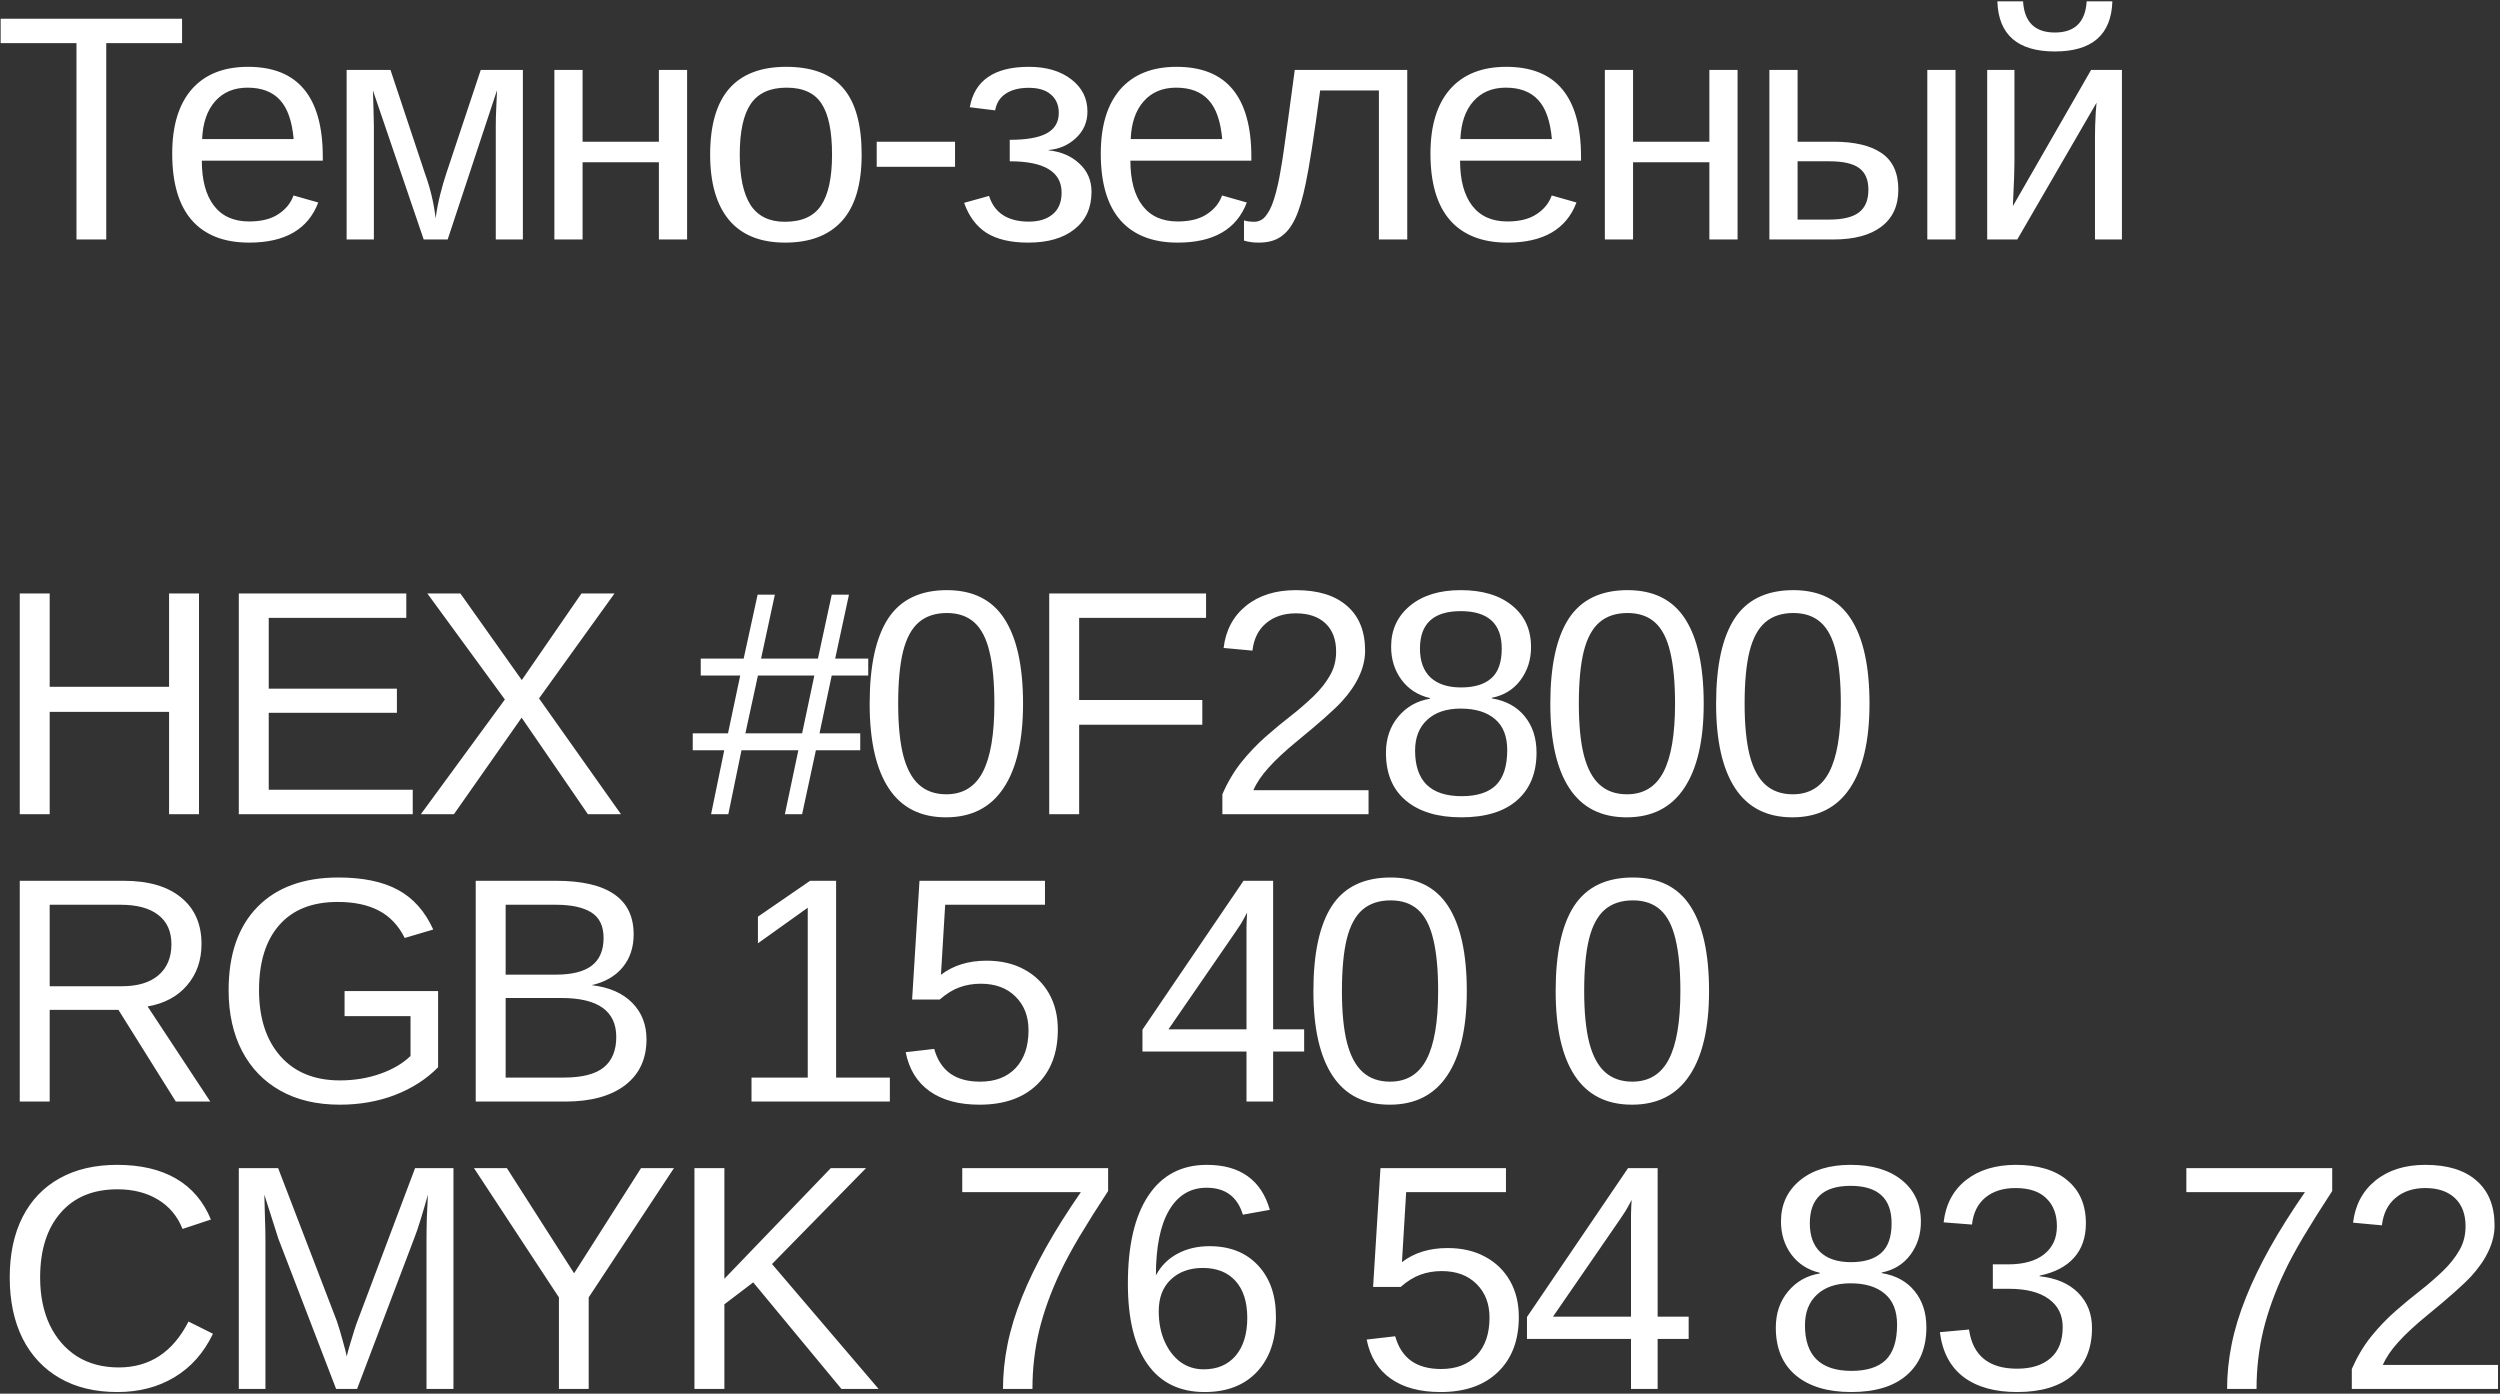 <?xml version="1.0" encoding="UTF-8"?> <svg xmlns="http://www.w3.org/2000/svg" width="174" height="97" viewBox="0 0 174 97" fill="none"><rect x="0" y="0" width="174" height="97" fill="#333333" stroke="none"/><path d="M7.395 3.004V16.668H5.323V3.004H0.045V1.303H12.672V3.004H7.395ZM14.047 11.183C14.047 12.535 14.327 13.578 14.887 14.312C15.447 15.047 16.265 15.414 17.341 15.414C18.191 15.414 18.871 15.243 19.38 14.901C19.896 14.56 20.245 14.127 20.427 13.604L22.15 14.094C21.445 15.956 19.842 16.886 17.341 16.886C15.596 16.886 14.265 16.366 13.35 15.327C12.441 14.287 11.986 12.742 11.986 10.692C11.986 8.744 12.441 7.25 13.35 6.21C14.265 5.171 15.57 4.651 17.264 4.651C19.002 4.651 20.303 5.174 21.168 6.221C22.034 7.268 22.466 8.835 22.466 10.921V11.183H14.047ZM20.438 9.678C20.329 8.435 20.012 7.53 19.489 6.963C18.966 6.388 18.213 6.101 17.232 6.101C16.279 6.101 15.523 6.421 14.963 7.061C14.411 7.693 14.113 8.566 14.069 9.678H20.438ZM26.022 8.773V16.668H24.125V4.869H27.178L29.577 12.077C29.766 12.593 29.922 13.113 30.046 13.636C30.169 14.16 30.26 14.68 30.319 15.196C30.398 14.614 30.504 14.065 30.635 13.549C30.766 13.026 30.907 12.535 31.06 12.077L33.459 4.869H36.392V16.668H34.506V8.773C34.506 8.358 34.517 7.944 34.539 7.53C34.56 7.108 34.579 6.69 34.593 6.276L31.158 16.668H29.49L25.956 6.297C25.978 6.864 25.993 7.355 26 7.77C26.015 8.184 26.022 8.518 26.022 8.773ZM40.548 11.292V16.668H38.585V4.869H40.548V9.863H45.859V4.869H47.822V16.668H45.859V11.292H40.548ZM59.971 10.758C59.971 12.822 59.516 14.36 58.608 15.37C57.699 16.381 56.379 16.886 54.649 16.886C52.926 16.886 51.625 16.363 50.745 15.316C49.865 14.262 49.426 12.742 49.426 10.758C49.426 8.722 49.865 7.195 50.745 6.177C51.632 5.16 52.955 4.651 54.715 4.651C56.517 4.651 57.844 5.149 58.695 6.145C59.545 7.133 59.971 8.671 59.971 10.758ZM57.91 10.758C57.91 9.129 57.666 7.948 57.179 7.213C56.699 6.472 55.889 6.101 54.747 6.101C53.599 6.101 52.766 6.479 52.25 7.235C51.741 7.984 51.487 9.158 51.487 10.758C51.487 12.313 51.737 13.484 52.239 14.269C52.748 15.047 53.544 15.436 54.627 15.436C55.805 15.436 56.645 15.058 57.146 14.302C57.655 13.546 57.91 12.364 57.91 10.758ZM66.471 9.863V11.608H61.019V9.863H66.471ZM71.564 16.886C70.35 16.886 69.383 16.661 68.664 16.21C67.951 15.752 67.431 15.054 67.104 14.116L68.838 13.636C69.027 14.232 69.354 14.68 69.82 14.978C70.285 15.276 70.881 15.425 71.608 15.425C72.306 15.425 72.859 15.254 73.266 14.912C73.68 14.571 73.887 14.069 73.887 13.407C73.887 12.68 73.585 12.135 72.982 11.772C72.386 11.408 71.484 11.226 70.278 11.226V9.732C71.448 9.732 72.31 9.58 72.862 9.274C73.415 8.969 73.691 8.497 73.691 7.857C73.691 7.319 73.509 6.894 73.146 6.581C72.79 6.268 72.273 6.112 71.597 6.112C70.95 6.112 70.419 6.246 70.005 6.515C69.598 6.784 69.351 7.173 69.263 7.682L67.497 7.464C67.664 6.526 68.089 5.825 68.773 5.36C69.456 4.887 70.401 4.651 71.608 4.651C72.829 4.651 73.814 4.942 74.563 5.523C75.312 6.097 75.686 6.843 75.686 7.759C75.686 8.493 75.421 9.107 74.891 9.602C74.367 10.096 73.731 10.376 72.982 10.441V10.463C73.862 10.558 74.578 10.867 75.13 11.39C75.69 11.906 75.97 12.56 75.97 13.353C75.97 14.458 75.578 15.323 74.792 15.948C74.014 16.573 72.939 16.886 71.564 16.886ZM78.675 11.183C78.675 12.535 78.955 13.578 79.515 14.312C80.075 15.047 80.893 15.414 81.969 15.414C82.819 15.414 83.499 15.243 84.008 14.901C84.524 14.56 84.873 14.127 85.055 13.604L86.778 14.094C86.073 15.956 84.469 16.886 81.969 16.886C80.224 16.886 78.894 16.366 77.978 15.327C77.069 14.287 76.614 12.742 76.614 10.692C76.614 8.744 77.069 7.25 77.978 6.21C78.894 5.171 80.198 4.651 81.892 4.651C83.63 4.651 84.931 5.174 85.796 6.221C86.661 7.268 87.094 8.835 87.094 10.921V11.183H78.675ZM85.066 9.678C84.957 8.435 84.64 7.53 84.117 6.963C83.594 6.388 82.841 6.101 81.86 6.101C80.907 6.101 80.151 6.421 79.591 7.061C79.039 7.693 78.741 8.566 78.697 9.678H85.066ZM90.137 15.229C89.868 15.796 89.534 16.214 89.134 16.483C88.742 16.752 88.233 16.886 87.607 16.886C87.426 16.886 87.248 16.875 87.073 16.853C86.906 16.831 86.742 16.795 86.582 16.744V15.338C86.771 15.403 87.019 15.436 87.324 15.436C87.462 15.436 87.618 15.392 87.793 15.305C87.975 15.21 88.167 14.978 88.371 14.607C88.574 14.229 88.771 13.615 88.96 12.764C89.018 12.495 89.076 12.186 89.134 11.837C89.2 11.488 89.272 11.03 89.352 10.463C89.432 9.896 89.534 9.165 89.657 8.271C89.781 7.37 89.934 6.236 90.115 4.869H97.945V16.668H95.972V6.297H91.882C91.671 7.882 91.482 9.209 91.315 10.278C91.148 11.346 91.006 12.157 90.89 12.71C90.664 13.822 90.414 14.662 90.137 15.229ZM101.621 11.183C101.621 12.535 101.901 13.578 102.461 14.312C103.021 15.047 103.838 15.414 104.914 15.414C105.765 15.414 106.445 15.243 106.954 14.901C107.47 14.56 107.819 14.127 108.001 13.604L109.723 14.094C109.018 15.956 107.415 16.886 104.914 16.886C103.17 16.886 101.839 16.366 100.923 15.327C100.014 14.287 99.56 12.742 99.56 10.692C99.56 8.744 100.014 7.25 100.923 6.21C101.839 5.171 103.144 4.651 104.838 4.651C106.576 4.651 107.877 5.174 108.742 6.221C109.607 7.268 110.04 8.835 110.04 10.921V11.183H101.621ZM108.011 9.678C107.902 8.435 107.586 7.53 107.063 6.963C106.539 6.388 105.787 6.101 104.805 6.101C103.853 6.101 103.097 6.421 102.537 7.061C101.985 7.693 101.687 8.566 101.643 9.678H108.011ZM113.661 11.292V16.668H111.698V4.869H113.661V9.863H118.972V4.869H120.935V16.668H118.972V11.292H113.661ZM127.598 9.863C129.089 9.863 130.216 10.132 130.979 10.67C131.742 11.201 132.124 12.044 132.124 13.2C132.124 14.32 131.731 15.178 130.946 15.774C130.161 16.37 129.049 16.668 127.609 16.668H123.149V4.869H125.112V9.863H127.598ZM136.104 4.869V16.668H134.141V4.869H136.104ZM125.112 15.283H127.315C128.26 15.283 128.951 15.116 129.387 14.781C129.823 14.447 130.041 13.92 130.041 13.2C130.041 12.517 129.83 12.019 129.409 11.706C128.987 11.386 128.293 11.226 127.326 11.226H125.112V15.283ZM145.92 7.148L140.402 16.668H138.308V4.869H140.205V11.325C140.205 11.63 140.198 11.953 140.184 12.295C140.169 12.637 140.155 12.982 140.14 13.331C140.125 13.673 140.111 14.011 140.096 14.345L145.538 4.869H147.686V16.668H145.811V9.471C145.811 9.296 145.814 9.056 145.822 8.751C145.836 8.438 145.851 8.129 145.865 7.824C145.887 7.519 145.905 7.293 145.92 7.148ZM143.019 3.582C141.725 3.582 140.743 3.291 140.075 2.71C139.406 2.128 139.053 1.256 139.017 0.092H140.805C140.892 1.539 141.63 2.263 143.019 2.263C144.407 2.263 145.145 1.539 145.233 0.092H147.021C146.985 1.256 146.632 2.128 145.963 2.71C145.294 3.291 144.313 3.582 143.019 3.582ZM3.458 49.547V56.668H1.375V41.303H3.458V47.802H11.767V41.303H13.85V56.668H11.767V49.547H3.458ZM28.726 54.967V56.668H16.621V41.303H28.278V43.004H18.704V47.933H27.624V49.612H18.704V54.967H28.726ZM36.305 49.95L31.594 56.668H29.293L35.139 48.685L29.741 41.303H32.041L36.316 47.333L40.471 41.303H42.772L37.516 48.609L43.219 56.668H40.918L36.305 49.95ZM51.607 52.219L50.691 56.668H49.491L50.407 52.219H48.215V51.041H50.669L51.519 47.017H48.771V45.839H51.759L52.73 41.39H53.929L52.97 45.839H56.928L57.888 41.39H59.087L58.128 45.839H60.429V47.017H57.888L57.037 51.041H59.873V52.219H56.786L55.827 56.668H54.627L55.565 52.219H51.607ZM51.879 51.041H55.827L56.678 47.017H52.752L51.879 51.041ZM71.204 48.98C71.204 51.546 70.749 53.505 69.841 54.858C68.939 56.21 67.605 56.886 65.838 56.886C64.072 56.886 62.745 56.214 61.858 54.869C60.971 53.524 60.528 51.561 60.528 48.98C60.528 46.341 60.957 44.364 61.815 43.048C62.68 41.732 64.043 41.074 65.904 41.074C67.714 41.074 69.048 41.739 69.906 43.069C70.771 44.4 71.204 46.37 71.204 48.98ZM69.208 48.98C69.208 47.497 69.095 46.294 68.87 45.37C68.652 44.44 68.299 43.757 67.812 43.32C67.325 42.884 66.689 42.666 65.904 42.666C65.104 42.666 64.454 42.88 63.952 43.309C63.45 43.738 63.083 44.418 62.85 45.349C62.625 46.272 62.513 47.482 62.513 48.98C62.513 50.434 62.629 51.626 62.861 52.557C63.101 53.487 63.468 54.174 63.963 54.618C64.457 55.061 65.09 55.283 65.86 55.283C67.016 55.283 67.863 54.767 68.401 53.734C68.939 52.702 69.208 51.117 69.208 48.98ZM75.109 50.441V56.668H73.026V41.303H83.942V43.004H75.109V48.718H83.68V50.441H75.109ZM95.251 54.999V56.668H85.077V55.283C85.447 54.432 85.894 53.68 86.418 53.026C86.949 52.371 87.512 51.783 88.108 51.259C88.704 50.736 89.293 50.249 89.875 49.798C90.166 49.572 90.438 49.347 90.693 49.122C90.954 48.896 91.201 48.671 91.434 48.446C91.899 47.995 92.274 47.522 92.557 47.028C92.848 46.534 92.994 45.974 92.994 45.349C92.994 44.505 92.746 43.851 92.252 43.386C91.758 42.92 91.071 42.688 90.191 42.688C89.355 42.688 88.664 42.917 88.119 43.375C87.581 43.826 87.265 44.462 87.17 45.283L85.164 45.098C85.309 43.869 85.829 42.891 86.723 42.164C87.625 41.437 88.781 41.074 90.191 41.074C91.74 41.074 92.928 41.441 93.757 42.175C94.593 42.902 95.011 43.938 95.011 45.283C95.011 45.879 94.873 46.472 94.597 47.061C94.328 47.65 93.924 48.238 93.386 48.827C93.117 49.118 92.725 49.492 92.208 49.95C91.692 50.408 91.056 50.947 90.3 51.565C89.464 52.248 88.799 52.866 88.304 53.418C87.81 53.964 87.454 54.491 87.236 54.999H95.251ZM106.942 52.382C106.942 53.8 106.491 54.905 105.59 55.697C104.688 56.49 103.394 56.886 101.707 56.886C100.064 56.886 98.778 56.497 97.847 55.719C96.924 54.941 96.462 53.836 96.462 52.404C96.462 51.401 96.749 50.558 97.324 49.874C97.898 49.191 98.632 48.776 99.526 48.631V48.587C98.691 48.391 98.029 47.966 97.542 47.312C97.062 46.657 96.822 45.89 96.822 45.011C96.822 43.84 97.258 42.891 98.131 42.164C99.01 41.437 100.188 41.074 101.664 41.074C103.176 41.074 104.368 41.43 105.241 42.143C106.12 42.855 106.56 43.818 106.56 45.032C106.56 45.912 106.317 46.679 105.83 47.333C105.342 47.988 104.677 48.398 103.834 48.566V48.609C104.815 48.769 105.579 49.187 106.124 49.863C106.669 50.532 106.942 51.372 106.942 52.382ZM104.521 45.141C104.521 43.404 103.569 42.535 101.664 42.535C99.774 42.535 98.829 43.404 98.829 45.141C98.829 46.021 99.076 46.694 99.57 47.159C100.072 47.617 100.777 47.846 101.686 47.846C102.609 47.846 103.311 47.635 103.79 47.213C104.277 46.785 104.521 46.094 104.521 45.141ZM104.903 52.197C104.903 51.245 104.619 50.529 104.052 50.049C103.485 49.562 102.689 49.318 101.664 49.318C100.668 49.318 99.89 49.58 99.33 50.103C98.77 50.619 98.49 51.332 98.49 52.241C98.49 53.295 98.76 54.087 99.297 54.618C99.843 55.148 100.653 55.414 101.729 55.414C102.798 55.414 103.594 55.16 104.117 54.651C104.641 54.134 104.903 53.316 104.903 52.197ZM118.578 48.98C118.578 51.546 118.124 53.505 117.215 54.858C116.314 56.21 114.98 56.886 113.213 56.886C111.446 56.886 110.12 56.214 109.233 54.869C108.346 53.524 107.902 51.561 107.902 48.98C107.902 46.341 108.331 44.364 109.189 43.048C110.054 41.732 111.417 41.074 113.279 41.074C115.089 41.074 116.423 41.739 117.281 43.069C118.146 44.4 118.578 46.37 118.578 48.98ZM116.583 48.98C116.583 47.497 116.47 46.294 116.245 45.37C116.027 44.44 115.674 43.757 115.187 43.32C114.7 42.884 114.064 42.666 113.279 42.666C112.479 42.666 111.828 42.88 111.327 43.309C110.825 43.738 110.458 44.418 110.225 45.349C110 46.272 109.887 47.482 109.887 48.98C109.887 50.434 110.003 51.626 110.236 52.557C110.476 53.487 110.843 54.174 111.337 54.618C111.832 55.061 112.464 55.283 113.235 55.283C114.391 55.283 115.238 54.767 115.776 53.734C116.314 52.702 116.583 51.117 116.583 48.98ZM130.117 48.98C130.117 51.546 129.662 53.505 128.754 54.858C127.852 56.21 126.518 56.886 124.751 56.886C122.985 56.886 121.658 56.214 120.771 54.869C119.884 53.524 119.441 51.561 119.441 48.98C119.441 46.341 119.87 44.364 120.727 43.048C121.593 41.732 122.956 41.074 124.817 41.074C126.627 41.074 127.961 41.739 128.819 43.069C129.684 44.4 130.117 46.37 130.117 48.98ZM128.121 48.98C128.121 47.497 128.008 46.294 127.783 45.37C127.565 44.44 127.212 43.757 126.725 43.32C126.238 42.884 125.602 42.666 124.817 42.666C124.017 42.666 123.366 42.88 122.865 43.309C122.363 43.738 121.996 44.418 121.763 45.349C121.538 46.272 121.425 47.482 121.425 48.98C121.425 50.434 121.542 51.626 121.774 52.557C122.014 53.487 122.381 54.174 122.876 54.618C123.37 55.061 124.003 55.283 124.773 55.283C125.929 55.283 126.776 54.767 127.314 53.734C127.852 52.702 128.121 51.117 128.121 48.98ZM3.458 70.289V76.668H1.375V61.303H8.605C10.335 61.303 11.669 61.692 12.607 62.47C13.552 63.24 14.025 64.316 14.025 65.698C14.025 66.839 13.69 67.799 13.021 68.576C12.36 69.354 11.444 69.845 10.273 70.049L14.635 76.668H12.236L8.245 70.289H3.458ZM11.931 65.719C11.931 64.825 11.626 64.145 11.015 63.68C10.412 63.208 9.539 62.971 8.398 62.971H3.458V68.642H8.485C9.583 68.642 10.43 68.388 11.026 67.879C11.629 67.362 11.931 66.643 11.931 65.719ZM23.655 75.196C24.658 75.196 25.592 75.043 26.457 74.738C27.33 74.433 28.035 74.018 28.573 73.495V70.725H23.982V68.98H30.492V74.28C29.678 75.109 28.678 75.752 27.493 76.21C26.316 76.661 25.036 76.886 23.655 76.886C22.055 76.886 20.678 76.563 19.522 75.915C18.366 75.269 17.475 74.349 16.85 73.157C16.225 71.957 15.912 70.543 15.912 68.915C15.912 66.421 16.581 64.491 17.919 63.124C19.256 61.757 21.136 61.074 23.556 61.074C25.258 61.074 26.639 61.361 27.7 61.935C28.762 62.51 29.58 63.429 30.154 64.694L28.169 65.283C27.733 64.411 27.13 63.775 26.359 63.375C25.596 62.975 24.643 62.775 23.502 62.775C21.728 62.775 20.372 63.313 19.434 64.389C18.497 65.458 18.028 66.966 18.028 68.915C18.028 70.856 18.526 72.39 19.522 73.516C20.518 74.636 21.895 75.196 23.655 75.196ZM44.996 72.339C44.996 73.706 44.498 74.77 43.503 75.534C42.507 76.29 41.122 76.668 39.348 76.668H33.11V61.303H38.694C40.496 61.303 41.849 61.615 42.75 62.241C43.652 62.859 44.102 63.789 44.102 65.032C44.102 65.941 43.848 66.704 43.339 67.322C42.83 67.94 42.11 68.355 41.18 68.566C42.401 68.711 43.343 69.122 44.004 69.798C44.666 70.467 44.996 71.314 44.996 72.339ZM42.009 65.283C42.009 64.454 41.725 63.862 41.158 63.506C40.591 63.15 39.769 62.971 38.694 62.971H35.193V67.835H38.694C39.806 67.835 40.635 67.628 41.18 67.213C41.732 66.792 42.009 66.148 42.009 65.283ZM42.892 72.175C42.892 70.365 41.62 69.46 39.075 69.46H35.193V74.999H39.239C40.511 74.999 41.438 74.763 42.02 74.291C42.601 73.818 42.892 73.113 42.892 72.175ZM61.934 74.999V76.668H52.305V74.999H56.219V63.178L52.752 65.654V63.8L56.383 61.303H58.193V74.999H61.934ZM73.625 71.663C73.625 73.284 73.141 74.56 72.174 75.49C71.215 76.421 69.881 76.886 68.172 76.886C66.74 76.886 65.584 76.573 64.704 75.948C63.825 75.323 63.269 74.418 63.036 73.233L65.021 73.004C65.231 73.76 65.602 74.331 66.133 74.716C66.664 75.094 67.358 75.283 68.216 75.283C69.27 75.283 70.095 74.967 70.691 74.334C71.287 73.695 71.585 72.819 71.585 71.706C71.585 70.739 71.284 69.958 70.68 69.362C70.084 68.766 69.277 68.467 68.259 68.467C67.729 68.467 67.234 68.551 66.776 68.718C66.318 68.885 65.86 69.169 65.402 69.569H63.483L63.996 61.303H72.73V62.971H65.784L65.49 67.846C66.34 67.192 67.398 66.864 68.663 66.864C69.673 66.864 70.549 67.068 71.291 67.475C72.032 67.875 72.607 68.435 73.014 69.154C73.421 69.874 73.625 70.71 73.625 71.663ZM88.61 73.189V76.668H86.756V73.189H79.515V71.663L86.549 61.303H88.61V71.641H90.769V73.189H88.61ZM81.325 71.641H86.756V65.512C86.756 65.178 86.756 64.847 86.756 64.52C86.763 64.185 86.778 63.851 86.8 63.517C86.632 63.837 86.487 64.098 86.363 64.302C86.24 64.498 86.127 64.669 86.025 64.814L81.325 71.641ZM102.089 68.98C102.089 71.546 101.635 73.505 100.726 74.858C99.825 76.21 98.49 76.886 96.724 76.886C94.957 76.886 93.631 76.214 92.744 74.869C91.857 73.524 91.413 71.561 91.413 68.98C91.413 66.341 91.842 64.364 92.7 63.048C93.565 61.732 94.928 61.074 96.789 61.074C98.6 61.074 99.934 61.739 100.791 63.069C101.657 64.4 102.089 66.37 102.089 68.98ZM100.094 68.98C100.094 67.497 99.981 66.294 99.755 65.37C99.537 64.44 99.185 63.757 98.698 63.32C98.211 62.884 97.575 62.666 96.789 62.666C95.99 62.666 95.339 62.88 94.837 63.309C94.336 63.738 93.969 64.418 93.736 65.349C93.511 66.272 93.398 67.482 93.398 68.98C93.398 70.434 93.514 71.626 93.747 72.557C93.987 73.487 94.354 74.174 94.848 74.618C95.343 75.061 95.975 75.283 96.746 75.283C97.902 75.283 98.749 74.767 99.287 73.734C99.825 72.702 100.094 71.117 100.094 68.98ZM118.95 68.98C118.95 71.546 118.496 73.505 117.587 74.858C116.685 76.21 115.351 76.886 113.585 76.886C111.818 76.886 110.491 76.214 109.604 74.869C108.717 73.524 108.274 71.561 108.274 68.98C108.274 66.341 108.703 64.364 109.561 63.048C110.426 61.732 111.789 61.074 113.65 61.074C115.46 61.074 116.794 61.739 117.652 63.069C118.517 64.4 118.95 66.37 118.95 68.98ZM116.954 68.98C116.954 67.497 116.842 66.294 116.616 65.37C116.398 64.44 116.046 63.757 115.559 63.32C115.071 62.884 114.435 62.666 113.65 62.666C112.85 62.666 112.2 62.88 111.698 63.309C111.197 63.738 110.829 64.418 110.597 65.349C110.371 66.272 110.259 67.482 110.259 68.98C110.259 70.434 110.375 71.626 110.608 72.557C110.848 73.487 111.215 74.174 111.709 74.618C112.203 75.061 112.836 75.283 113.607 75.283C114.762 75.283 115.609 74.767 116.147 73.734C116.685 72.702 116.954 71.117 116.954 68.98ZM8.267 95.174C10.419 95.174 12.036 94.109 13.12 91.979L14.821 92.829C14.188 94.153 13.298 95.159 12.149 95.85C11.008 96.541 9.681 96.886 8.169 96.886C6.613 96.886 5.275 96.563 4.156 95.915C3.036 95.269 2.175 94.349 1.571 93.157C0.975 91.957 0.677 90.543 0.677 88.915C0.677 87.279 0.975 85.876 1.571 84.705C2.167 83.535 3.025 82.637 4.145 82.012C5.264 81.386 6.602 81.074 8.158 81.074C9.794 81.074 11.16 81.394 12.258 82.034C13.356 82.673 14.163 83.622 14.679 84.88L12.705 85.534C12.349 84.64 11.775 83.956 10.982 83.484C10.197 83.011 9.263 82.775 8.18 82.775C6.479 82.775 5.155 83.324 4.21 84.422C3.265 85.512 2.793 87.01 2.793 88.915C2.793 90.165 3.014 91.263 3.458 92.208C3.909 93.146 4.541 93.876 5.355 94.4C6.177 94.916 7.147 95.174 8.267 95.174ZM18.475 86.417V96.668H16.621V81.303H19.358L23.448 91.957C23.593 92.386 23.731 92.848 23.862 93.342C24 93.829 24.091 94.182 24.134 94.4C24.178 94.204 24.251 93.934 24.353 93.593C24.454 93.244 24.556 92.909 24.658 92.59C24.76 92.27 24.832 92.059 24.876 91.957L28.889 81.303H31.561V96.668H29.685V86.417C29.685 85.85 29.692 85.294 29.707 84.749C29.729 84.204 29.754 83.669 29.783 83.146C29.602 83.793 29.431 84.374 29.271 84.891C29.118 85.4 28.969 85.836 28.824 86.199L24.854 96.668H23.393L19.369 86.199L18.398 83.146C18.413 83.691 18.428 84.236 18.442 84.782C18.464 85.327 18.475 85.872 18.475 86.417ZM40.973 90.299V96.668H38.901V90.299L32.99 81.303H35.28L39.958 88.62L44.615 81.303H46.905L40.973 90.299ZM50.417 90.779V96.668H48.334V81.303H50.417V89.002L57.822 81.303H60.275L53.732 87.977L61.148 96.668H58.563L52.424 89.253L50.417 90.779ZM77.125 82.895C76.34 84.095 75.668 85.163 75.108 86.101C74.555 87.039 74.119 87.85 73.799 88.533C73.152 89.892 72.665 91.234 72.338 92.557C72.018 93.88 71.858 95.25 71.858 96.668H69.808C69.808 95.65 69.913 94.618 70.124 93.571C70.335 92.517 70.673 91.412 71.138 90.256C71.575 89.173 72.127 88.031 72.796 86.832C73.472 85.625 74.283 84.338 75.228 82.971H66.973V81.303H77.125V82.895ZM88.805 91.641C88.805 93.262 88.365 94.541 87.486 95.479C86.606 96.417 85.392 96.886 83.843 96.886C82.113 96.886 80.79 96.243 79.874 94.956C78.958 93.669 78.5 91.797 78.5 89.34C78.5 86.679 78.976 84.636 79.929 83.211C80.881 81.786 82.237 81.074 83.996 81.074C85.159 81.074 86.104 81.336 86.831 81.859C87.566 82.382 88.082 83.164 88.38 84.204L86.504 84.542C86.126 83.291 85.283 82.666 83.974 82.666C82.855 82.666 81.986 83.189 81.368 84.236C80.757 85.276 80.452 86.784 80.452 88.762C80.808 88.1 81.31 87.599 81.957 87.257C82.604 86.908 83.346 86.734 84.181 86.734C85.599 86.734 86.722 87.177 87.551 88.064C88.387 88.951 88.805 90.143 88.805 91.641ZM86.81 91.728C86.81 90.616 86.537 89.758 85.992 89.154C85.447 88.551 84.687 88.249 83.713 88.249C82.797 88.249 82.055 88.518 81.488 89.056C80.928 89.587 80.648 90.321 80.648 91.259C80.648 92.044 80.783 92.742 81.052 93.353C81.321 93.963 81.688 94.443 82.153 94.792C82.626 95.134 83.167 95.305 83.778 95.305C84.723 95.305 85.465 94.989 86.003 94.356C86.541 93.716 86.81 92.84 86.81 91.728ZM105.71 91.663C105.71 93.284 105.226 94.56 104.259 95.49C103.3 96.421 101.966 96.886 100.257 96.886C98.825 96.886 97.669 96.573 96.789 95.948C95.91 95.323 95.353 94.418 95.121 93.233L97.106 93.004C97.316 93.76 97.687 94.331 98.218 94.716C98.749 95.094 99.443 95.283 100.301 95.283C101.355 95.283 102.18 94.967 102.776 94.334C103.372 93.695 103.67 92.819 103.67 91.706C103.67 90.739 103.369 89.958 102.765 89.362C102.169 88.766 101.362 88.467 100.344 88.467C99.814 88.467 99.319 88.551 98.861 88.718C98.403 88.885 97.945 89.169 97.487 89.569H95.568L96.081 81.303H104.815V82.971H97.869L97.575 87.846C98.425 87.192 99.483 86.864 100.748 86.864C101.758 86.864 102.634 87.068 103.376 87.475C104.117 87.875 104.692 88.435 105.099 89.154C105.506 89.874 105.71 90.71 105.71 91.663ZM115.372 93.189V96.668H113.518V93.189H106.278V91.663L113.311 81.303H115.372V91.641H117.531V93.189H115.372ZM108.088 91.641H113.518V85.512C113.518 85.178 113.518 84.847 113.518 84.52C113.526 84.185 113.54 83.851 113.562 83.517C113.395 83.837 113.249 84.098 113.126 84.302C113.002 84.498 112.89 84.669 112.788 84.814L108.088 91.641ZM134.076 92.382C134.076 93.8 133.625 94.905 132.724 95.697C131.822 96.49 130.528 96.886 128.842 96.886C127.199 96.886 125.912 96.497 124.981 95.719C124.058 94.941 123.596 93.836 123.596 92.404C123.596 91.401 123.884 90.558 124.458 89.874C125.032 89.191 125.766 88.776 126.661 88.631V88.587C125.825 88.391 125.163 87.966 124.676 87.311C124.196 86.657 123.956 85.89 123.956 85.011C123.956 83.84 124.392 82.891 125.265 82.164C126.144 81.437 127.322 81.074 128.798 81.074C130.31 81.074 131.502 81.43 132.375 82.143C133.254 82.855 133.694 83.818 133.694 85.032C133.694 85.912 133.451 86.679 132.964 87.333C132.477 87.988 131.811 88.398 130.968 88.566V88.609C131.95 88.769 132.713 89.187 133.258 89.863C133.803 90.532 134.076 91.372 134.076 92.382ZM131.655 85.141C131.655 83.404 130.703 82.535 128.798 82.535C126.908 82.535 125.963 83.404 125.963 85.141C125.963 86.021 126.21 86.694 126.704 87.159C127.206 87.617 127.911 87.846 128.82 87.846C129.743 87.846 130.445 87.635 130.924 87.213C131.412 86.784 131.655 86.094 131.655 85.141ZM132.037 92.197C132.037 91.245 131.753 90.528 131.186 90.049C130.619 89.562 129.823 89.318 128.798 89.318C127.802 89.318 127.024 89.58 126.464 90.103C125.905 90.619 125.625 91.332 125.625 92.241C125.625 93.295 125.894 94.087 126.432 94.618C126.977 95.148 127.787 95.414 128.863 95.414C129.932 95.414 130.728 95.159 131.252 94.651C131.775 94.134 132.037 93.317 132.037 92.197ZM145.603 92.426C145.603 93.844 145.153 94.941 144.251 95.719C143.35 96.497 142.063 96.886 140.391 96.886C138.835 96.886 137.592 96.537 136.661 95.839C135.738 95.134 135.189 94.094 135.015 92.72L137.043 92.535C137.305 94.353 138.421 95.261 140.391 95.261C141.38 95.261 142.154 95.018 142.714 94.531C143.281 94.043 143.564 93.32 143.564 92.361C143.564 91.525 143.241 90.874 142.594 90.409C141.954 89.936 141.027 89.7 139.813 89.7H138.701V87.999H139.769C140.845 87.999 141.678 87.766 142.266 87.301C142.863 86.828 143.161 86.177 143.161 85.349C143.161 84.527 142.917 83.88 142.43 83.408C141.95 82.928 141.234 82.688 140.282 82.688C139.417 82.688 138.715 82.91 138.177 83.353C137.646 83.796 137.337 84.422 137.25 85.229L135.276 85.076C135.422 83.818 135.942 82.837 136.836 82.132C137.737 81.427 138.893 81.074 140.304 81.074C141.845 81.074 143.041 81.434 143.891 82.153C144.749 82.866 145.178 83.862 145.178 85.141C145.178 86.123 144.902 86.923 144.349 87.54C143.804 88.151 143.008 88.566 141.961 88.784V88.827C143.11 88.951 144.004 89.336 144.644 89.983C145.284 90.63 145.603 91.445 145.603 92.426ZM162.322 82.895C161.537 84.095 160.865 85.163 160.305 86.101C159.752 87.039 159.316 87.85 158.996 88.533C158.349 89.892 157.862 91.234 157.535 92.557C157.215 93.88 157.055 95.25 157.055 96.668H155.005C155.005 95.65 155.111 94.618 155.321 93.571C155.532 92.517 155.87 91.412 156.336 90.256C156.772 89.173 157.324 88.031 157.993 86.832C158.669 85.625 159.48 84.338 160.425 82.971H152.17V81.303H162.322V82.895ZM173.861 94.999V96.668H163.686V95.283C164.057 94.433 164.504 93.68 165.028 93.026C165.558 92.371 166.122 91.783 166.718 91.259C167.314 90.736 167.903 90.249 168.485 89.798C168.775 89.573 169.048 89.347 169.302 89.122C169.564 88.896 169.811 88.671 170.044 88.446C170.509 87.995 170.884 87.522 171.167 87.028C171.458 86.534 171.603 85.974 171.603 85.349C171.603 84.505 171.356 83.851 170.862 83.386C170.368 82.921 169.68 82.688 168.801 82.688C167.965 82.688 167.274 82.917 166.729 83.375C166.191 83.826 165.875 84.462 165.78 85.283L163.774 85.098C163.919 83.869 164.439 82.891 165.333 82.164C166.235 81.437 167.39 81.074 168.801 81.074C170.349 81.074 171.538 81.441 172.367 82.175C173.203 82.902 173.621 83.938 173.621 85.283C173.621 85.879 173.483 86.472 173.206 87.061C172.937 87.65 172.534 88.238 171.996 88.827C171.727 89.118 171.334 89.493 170.818 89.951C170.302 90.409 169.666 90.947 168.91 91.564C168.074 92.248 167.409 92.866 166.914 93.418C166.42 93.963 166.064 94.491 165.846 94.999H173.861Z" fill="white"></path></svg> 
